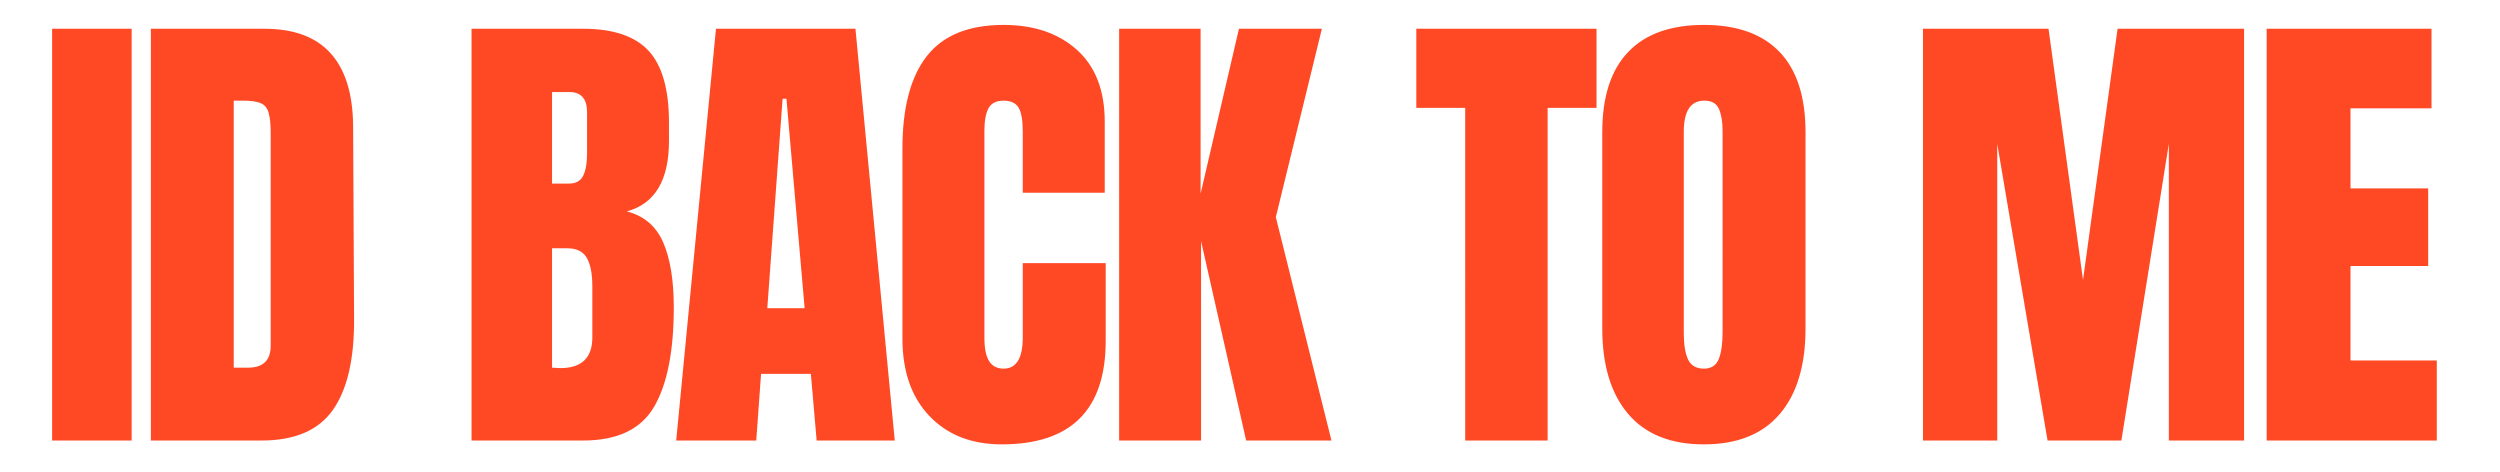 <svg xmlns="http://www.w3.org/2000/svg" width="1028" height="194" version="1.0" viewBox="0 0 770.88 145.5"><path fill="#ff4925" d="M16.01 135.855V8.871h24.532v126.984ZM46.468 8.871h35.03c9.063 0 15.86 2.516 20.391 7.547 4.54 5.023 6.86 12.46 6.954 22.312l.296 59.422c.094 12.524-2.078 21.938-6.515 28.25-4.43 6.305-11.766 9.453-22.016 9.453h-34.14Zm30 104.516c4.632 0 6.953-2.266 6.953-6.797v-65.5c0-2.852-.227-4.992-.672-6.422-.438-1.426-1.25-2.383-2.438-2.875-1.18-.5-3-.75-5.468-.75H72.03v82.344ZM145.364 8.871H179.8c9.258 0 15.985 2.266 20.172 6.797 4.188 4.531 6.282 11.922 6.282 22.172v5.625c0 12.125-4.336 19.37-13 21.734 5.32 1.375 9.066 4.578 11.234 9.61 2.164 5.023 3.25 11.671 3.25 19.953 0 13.5-2.024 23.726-6.063 30.671-4.043 6.95-11.336 10.422-21.875 10.422h-34.437Zm30 47.75c2.164 0 3.644-.813 4.437-2.438.79-1.625 1.188-3.914 1.188-6.875V34.59c0-4.133-1.824-6.203-5.469-6.203h-5.328V56.62Zm-2.656 56.906c6.601 0 9.906-3.148 9.906-9.453V88.262c0-3.844-.57-6.75-1.703-8.72-1.137-1.976-3.133-2.968-5.985-2.968h-4.734v36.813Zm35.772 22.328L220.746 8.871h43.015l12.125 126.984h-24.093l-1.782-20.547h-15.36l-1.483 20.547Zm28.094-40.797h11.515L242.48 30.45h-1.187Zm72.284 41.985c-9.273 0-16.695-2.906-22.266-8.719-5.562-5.82-8.343-13.805-8.343-23.953V45.824c0-12.613 2.507-22.125 7.53-28.531 5.032-6.406 12.923-9.61 23.673-9.61 9.351 0 16.89 2.563 22.61 7.688 5.718 5.125 8.577 12.516 8.577 22.172v21.89h-25.281v-18.78c0-3.645-.445-6.157-1.328-7.532-.887-1.383-2.414-2.078-4.578-2.078-2.274 0-3.828.793-4.672 2.375-.836 1.574-1.25 3.887-1.25 6.937v63.72c0 3.355.488 5.796 1.469 7.327.988 1.524 2.472 2.281 4.453 2.281 3.937 0 5.906-3.203 5.906-9.609V81.152h25.578v23.953c0 21.293-10.695 31.938-32.078 31.938Zm36.221-1.188V8.871h25.125v50.86l11.828-50.86h25.578l-14.203 58.094 17.156 68.89h-26.312l-13.907-61.5v61.5Zm106.729 0V33.262H436.73V8.87h55.578v24.39H477.23v102.594Zm73.612 1.188c-10.25 0-18.039-3.129-23.36-9.39-5.323-6.259-7.984-15.055-7.984-26.391V40.808c0-10.945 2.66-19.203 7.985-24.765 5.32-5.57 13.11-8.36 23.36-8.36s18.034 2.79 23.359 8.36c5.32 5.562 7.984 13.82 7.984 24.765v60.454c0 11.437-2.664 20.261-7.984 26.468-5.325 6.211-13.11 9.313-23.36 9.313Zm0-23.36c2.27 0 3.797-.984 4.578-2.953.79-1.976 1.188-4.738 1.188-8.28V40.354c0-2.757-.371-5-1.11-6.718-.742-1.727-2.246-2.594-4.515-2.594-4.23 0-6.344 3.203-6.344 9.61v61.937c0 3.648.441 6.406 1.328 8.281.883 1.875 2.508 2.812 4.875 2.812Zm67.565 22.172V8.871h38.719l10.64 77.469 10.657-77.47h39.015v126.984h-23.203v-91.5l-14.64 91.5h-22.766l-15.516-91.5v91.5Zm105.992 0V8.871h50.844v24.547h-24.984v24.687h23.953v23.938h-23.953v29.125h26.609v24.687Zm0 0"/></svg>